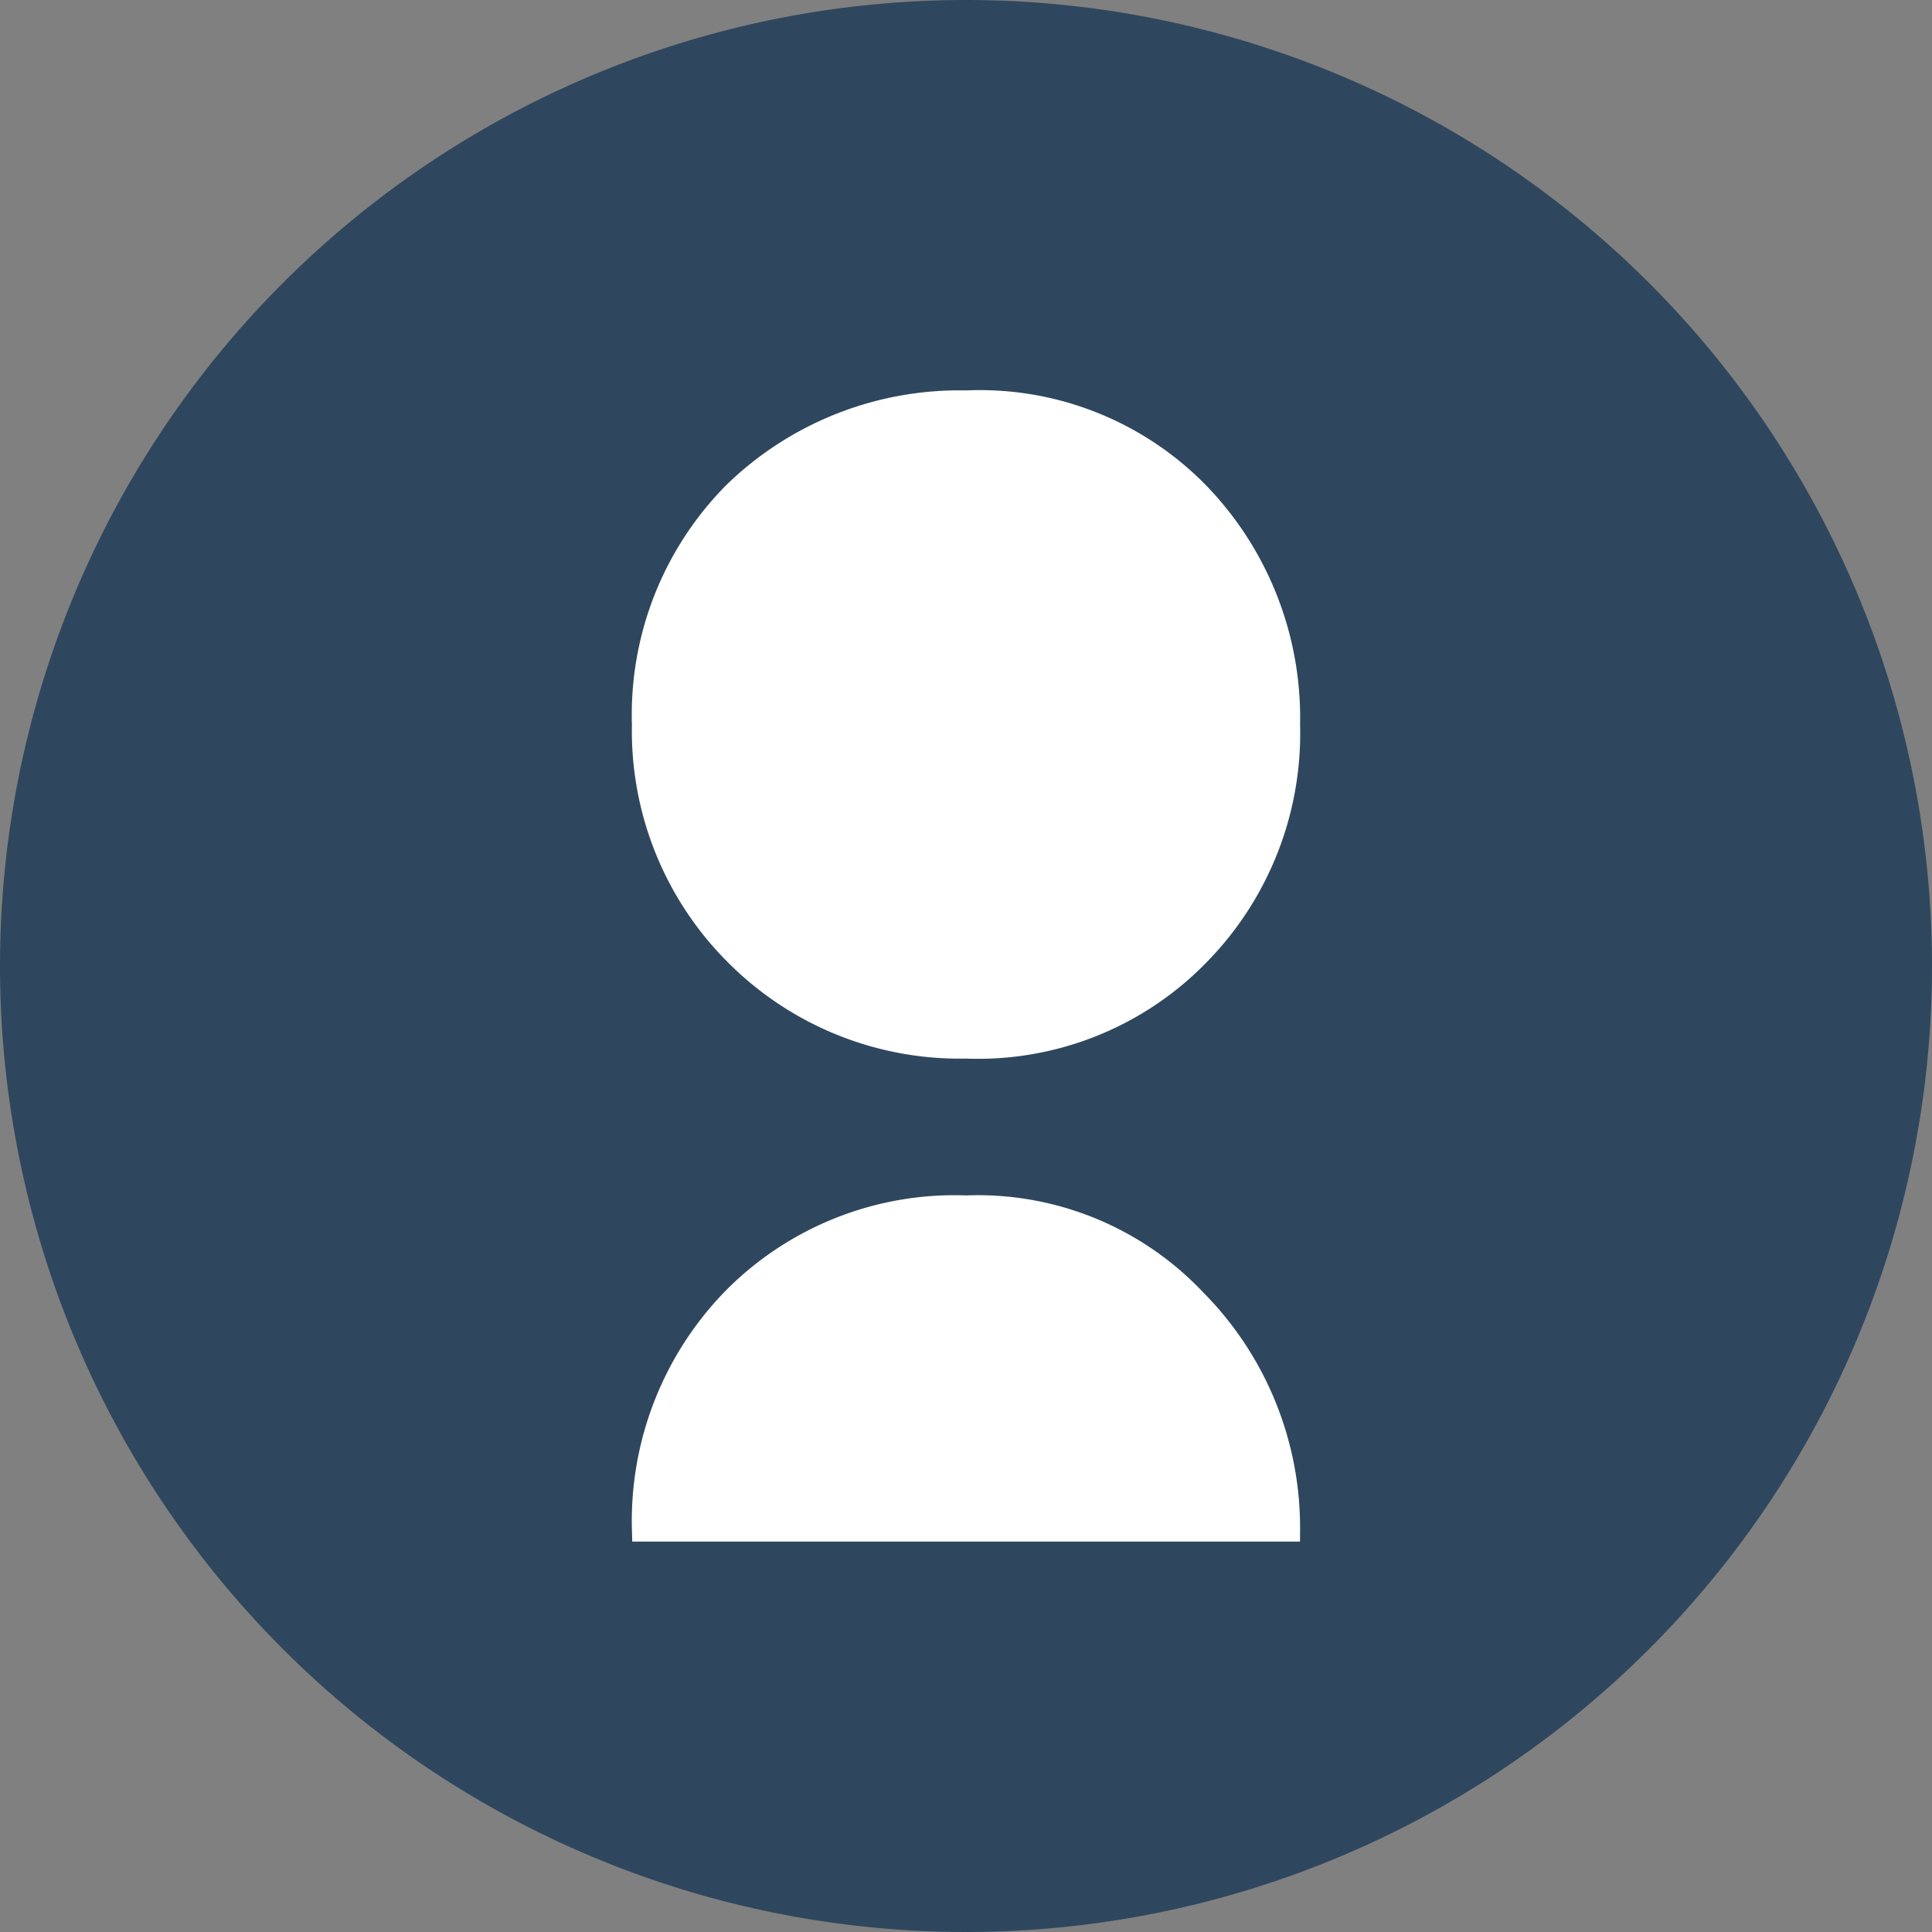 <svg xmlns="http://www.w3.org/2000/svg" viewBox="0 0 24 24"><rect x="0" y="0" width="24" height="24" fill="#808080" stroke="none"/><defs><style>.cls-1{fill:#2f475e;}.cls-2{fill:#fff;stroke:#fff;stroke-width:0.3px;}</style></defs><g id="Livello_2" data-name="Livello 2"><g id="Livello_1-2" data-name="Livello 1"><path class="cls-1" d="M12,0A12,12,0,1,0,24,12,12,12,0,0,0,12,0Z"/><path class="cls-2" d="M9.14,11.84A3.91,3.91,0,0,1,8,9,3.9,3.9,0,0,1,9.13,6.13,4,4,0,0,1,12,5,3.78,3.78,0,0,1,14.9,6.16,4,4,0,0,1,16,9a3.91,3.91,0,0,1-1.1,2.83A3.81,3.81,0,0,1,12,13,3.91,3.91,0,0,1,9.14,11.84Z"/><path class="cls-2" d="M8,19a3.94,3.94,0,0,1,1.12-2.86A3.85,3.85,0,0,1,12,15a3.7,3.7,0,0,1,2.84,1.16A4,4,0,0,1,16,19Z"/></g></g></svg>